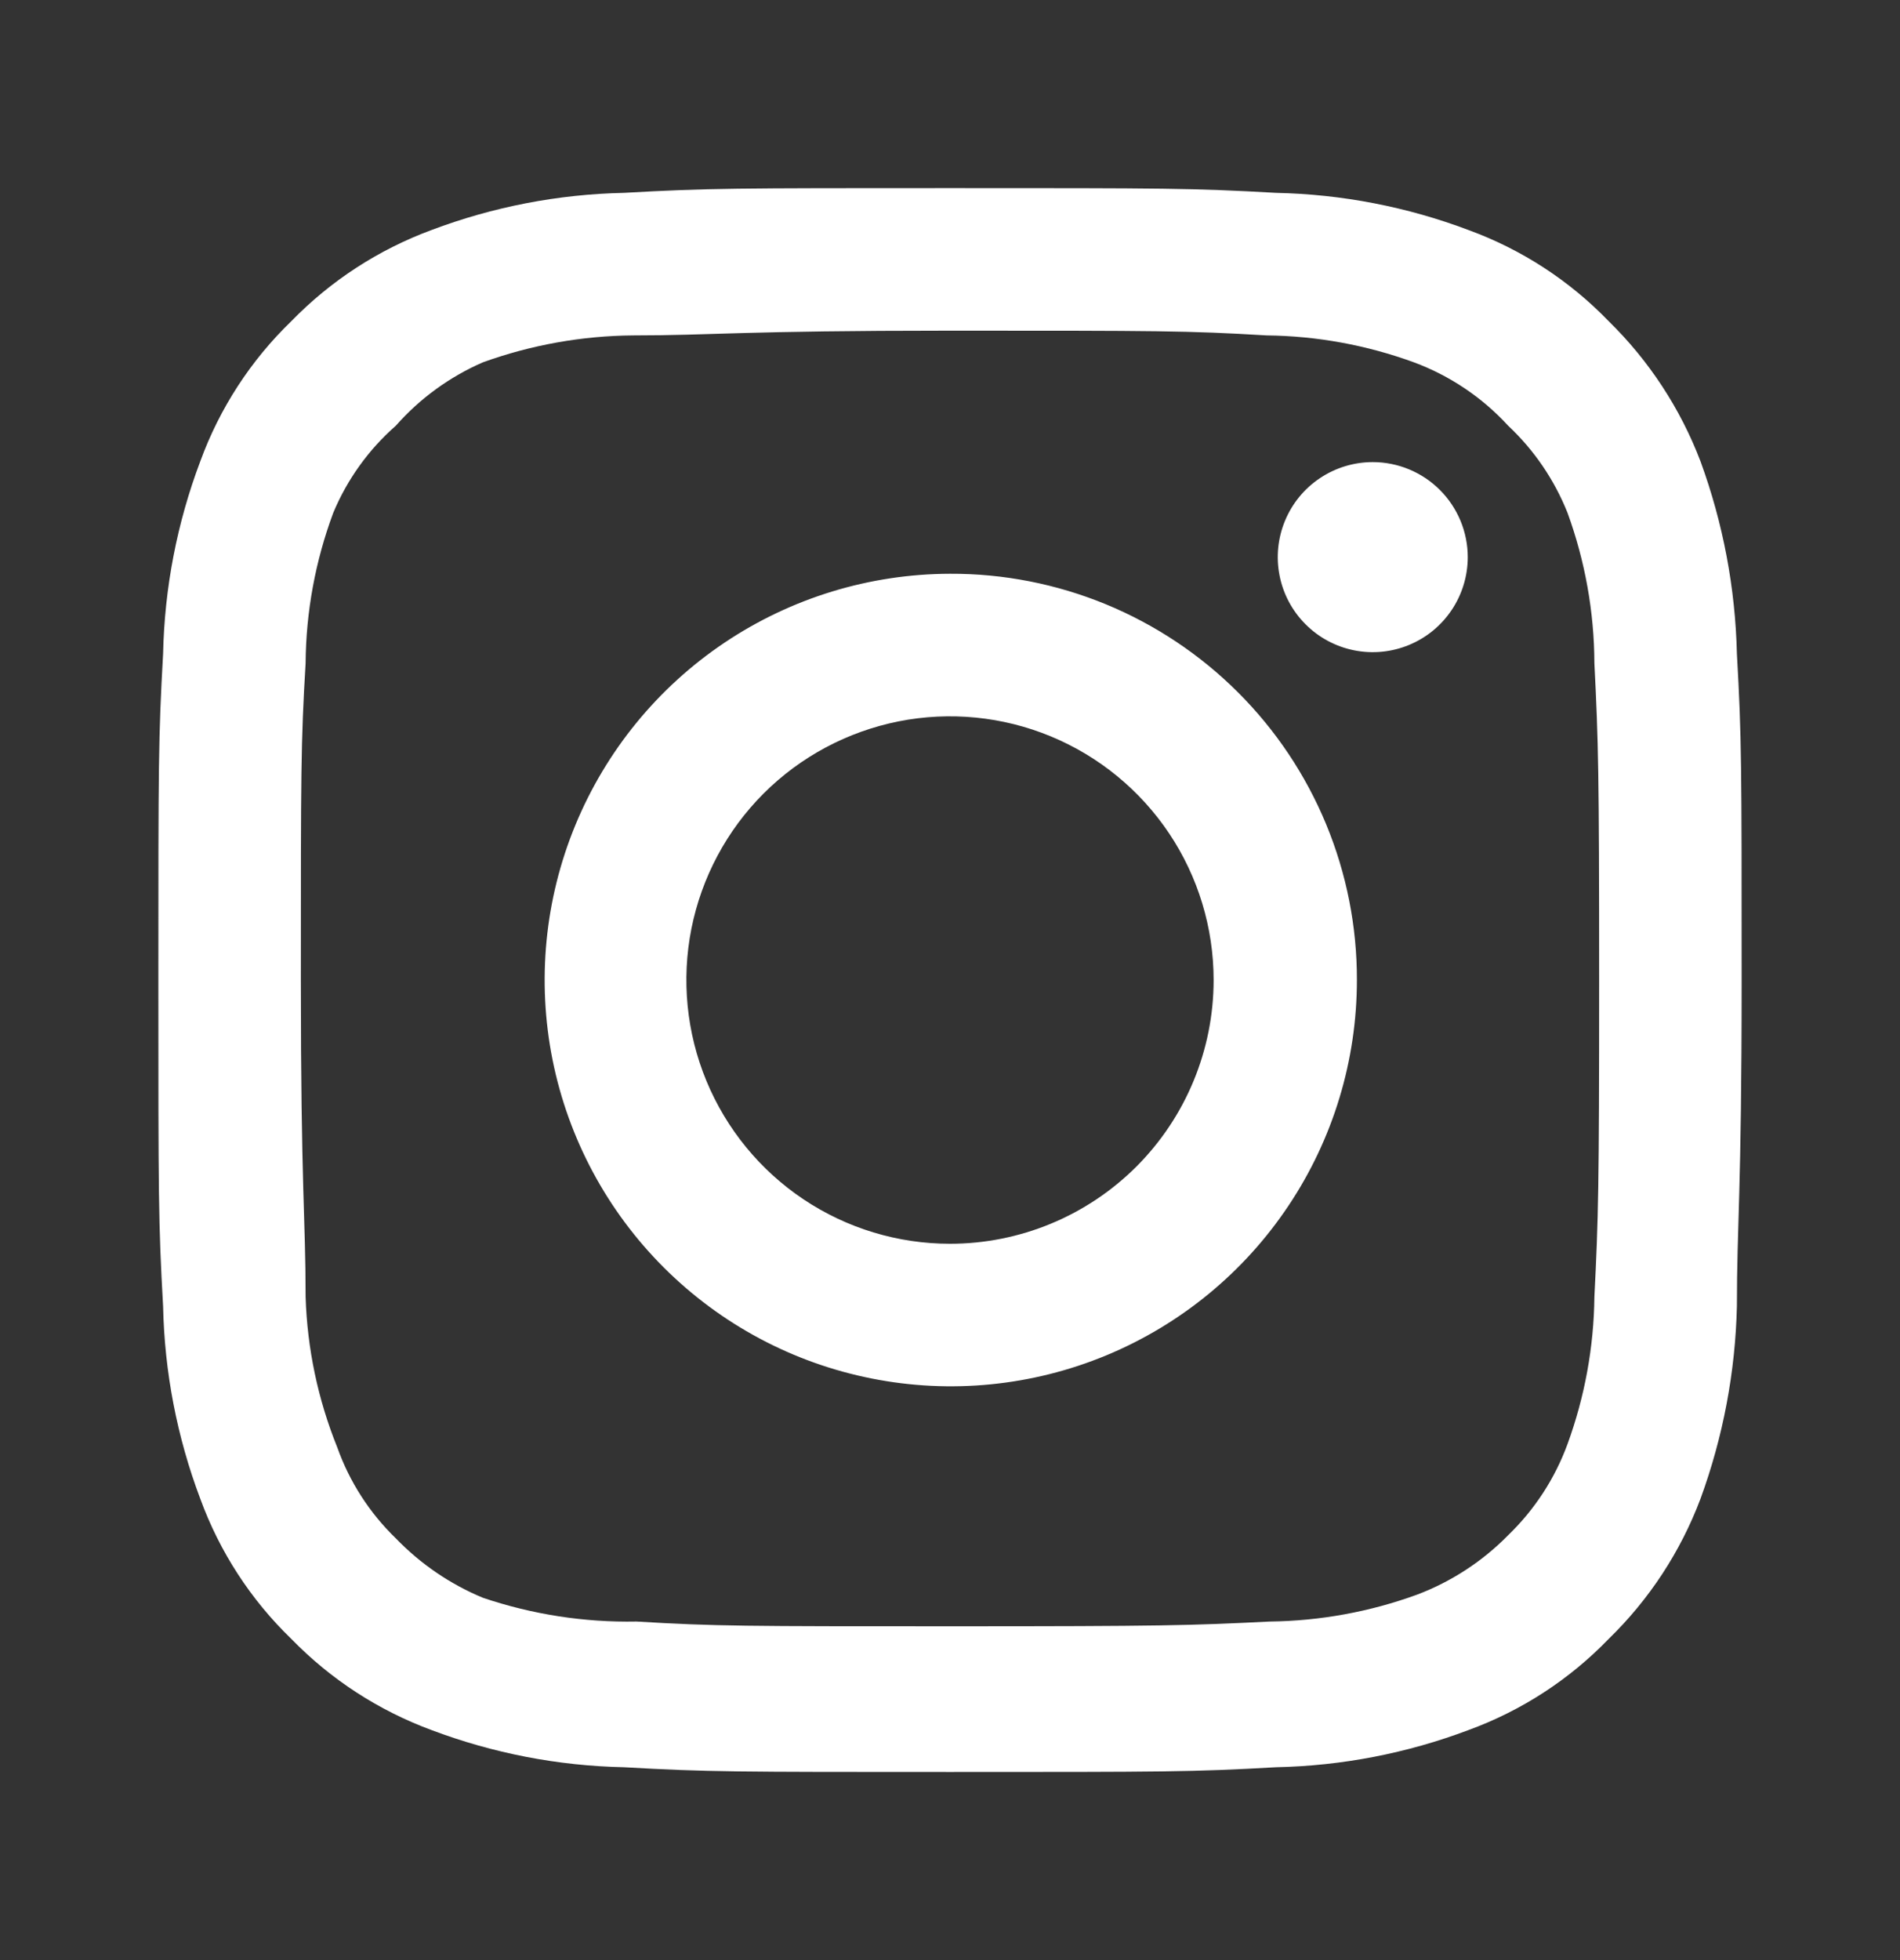 <svg width="32" height="33" viewBox="0 0 32 33" fill="none" xmlns="http://www.w3.org/2000/svg">
<rect x="0" y="0" width="32" height="33" fill="#333333" stroke="none"/>
<path d="M23.12 7.78C22.803 7.78 22.494 7.874 22.231 8.05C21.968 8.225 21.763 8.475 21.642 8.768C21.521 9.06 21.489 9.382 21.551 9.692C21.612 10.002 21.765 10.288 21.989 10.511C22.212 10.735 22.497 10.887 22.808 10.949C23.118 11.011 23.44 10.979 23.732 10.858C24.025 10.737 24.274 10.532 24.45 10.269C24.626 10.006 24.72 9.696 24.72 9.38C24.72 8.956 24.551 8.549 24.251 8.249C23.951 7.949 23.544 7.78 23.12 7.78ZM29.253 11.007C29.227 9.9 29.02 8.806 28.64 7.767C28.301 6.878 27.773 6.072 27.093 5.407C26.433 4.723 25.626 4.199 24.733 3.873C23.697 3.482 22.601 3.27 21.493 3.247C20.08 3.167 19.627 3.167 16 3.167C12.373 3.167 11.92 3.167 10.507 3.247C9.399 3.27 8.303 3.482 7.267 3.873C6.376 4.202 5.569 4.726 4.907 5.407C4.223 6.067 3.699 6.874 3.373 7.767C2.982 8.803 2.77 9.899 2.747 11.007C2.667 12.42 2.667 12.873 2.667 16.5C2.667 20.127 2.667 20.58 2.747 21.993C2.77 23.101 2.982 24.197 3.373 25.233C3.699 26.126 4.223 26.933 4.907 27.593C5.569 28.274 6.376 28.798 7.267 29.127C8.303 29.518 9.399 29.73 10.507 29.753C11.92 29.833 12.373 29.833 16 29.833C19.627 29.833 20.08 29.833 21.493 29.753C22.601 29.73 23.697 29.518 24.733 29.127C25.626 28.801 26.433 28.277 27.093 27.593C27.776 26.93 28.304 26.124 28.64 25.233C29.02 24.194 29.227 23.1 29.253 21.993C29.253 20.58 29.333 20.127 29.333 16.5C29.333 12.873 29.333 12.42 29.253 11.007ZM26.853 21.833C26.844 22.68 26.69 23.518 26.4 24.313C26.187 24.894 25.845 25.418 25.4 25.847C24.968 26.287 24.444 26.629 23.867 26.847C23.072 27.137 22.233 27.29 21.387 27.3C20.053 27.367 19.56 27.38 16.053 27.38C12.547 27.38 12.053 27.38 10.72 27.3C9.841 27.317 8.966 27.181 8.133 26.9C7.581 26.671 7.082 26.33 6.667 25.9C6.224 25.472 5.886 24.947 5.68 24.367C5.354 23.56 5.174 22.703 5.147 21.833C5.147 20.5 5.067 20.007 5.067 16.5C5.067 12.993 5.067 12.5 5.147 11.167C5.153 10.301 5.311 9.444 5.613 8.633C5.848 8.071 6.208 7.569 6.667 7.167C7.072 6.708 7.572 6.344 8.133 6.1C8.946 5.807 9.803 5.653 10.667 5.647C12 5.647 12.493 5.567 16 5.567C19.507 5.567 20 5.567 21.333 5.647C22.18 5.656 23.018 5.81 23.813 6.1C24.419 6.325 24.963 6.69 25.4 7.167C25.837 7.576 26.178 8.077 26.4 8.633C26.696 9.445 26.85 10.302 26.853 11.167C26.92 12.5 26.933 12.993 26.933 16.5C26.933 20.007 26.92 20.5 26.853 21.833ZM16 9.66C14.648 9.663 13.327 10.066 12.204 10.819C11.08 11.572 10.206 12.642 9.69 13.892C9.174 15.142 9.041 16.517 9.306 17.843C9.572 19.169 10.224 20.386 11.181 21.341C12.139 22.297 13.357 22.947 14.684 23.209C16.01 23.472 17.385 23.336 18.634 22.818C19.883 22.3 20.951 21.423 21.701 20.299C22.453 19.174 22.853 17.852 22.853 16.5C22.855 15.6 22.679 14.709 22.335 13.877C21.991 13.046 21.486 12.29 20.849 11.655C20.212 11.019 19.456 10.516 18.624 10.173C17.791 9.831 16.9 9.656 16 9.66ZM16 20.94C15.122 20.94 14.263 20.68 13.533 20.192C12.803 19.704 12.234 19.01 11.898 18.199C11.562 17.388 11.474 16.495 11.645 15.634C11.817 14.773 12.239 13.981 12.86 13.36C13.481 12.739 14.273 12.317 15.134 12.145C15.995 11.974 16.888 12.062 17.699 12.398C18.51 12.734 19.204 13.303 19.692 14.033C20.18 14.763 20.44 15.622 20.44 16.5C20.44 17.083 20.325 17.66 20.102 18.199C19.879 18.738 19.552 19.227 19.14 19.64C18.727 20.052 18.238 20.379 17.699 20.602C17.16 20.825 16.583 20.94 16 20.94Z" fill="white"/>
</svg>
